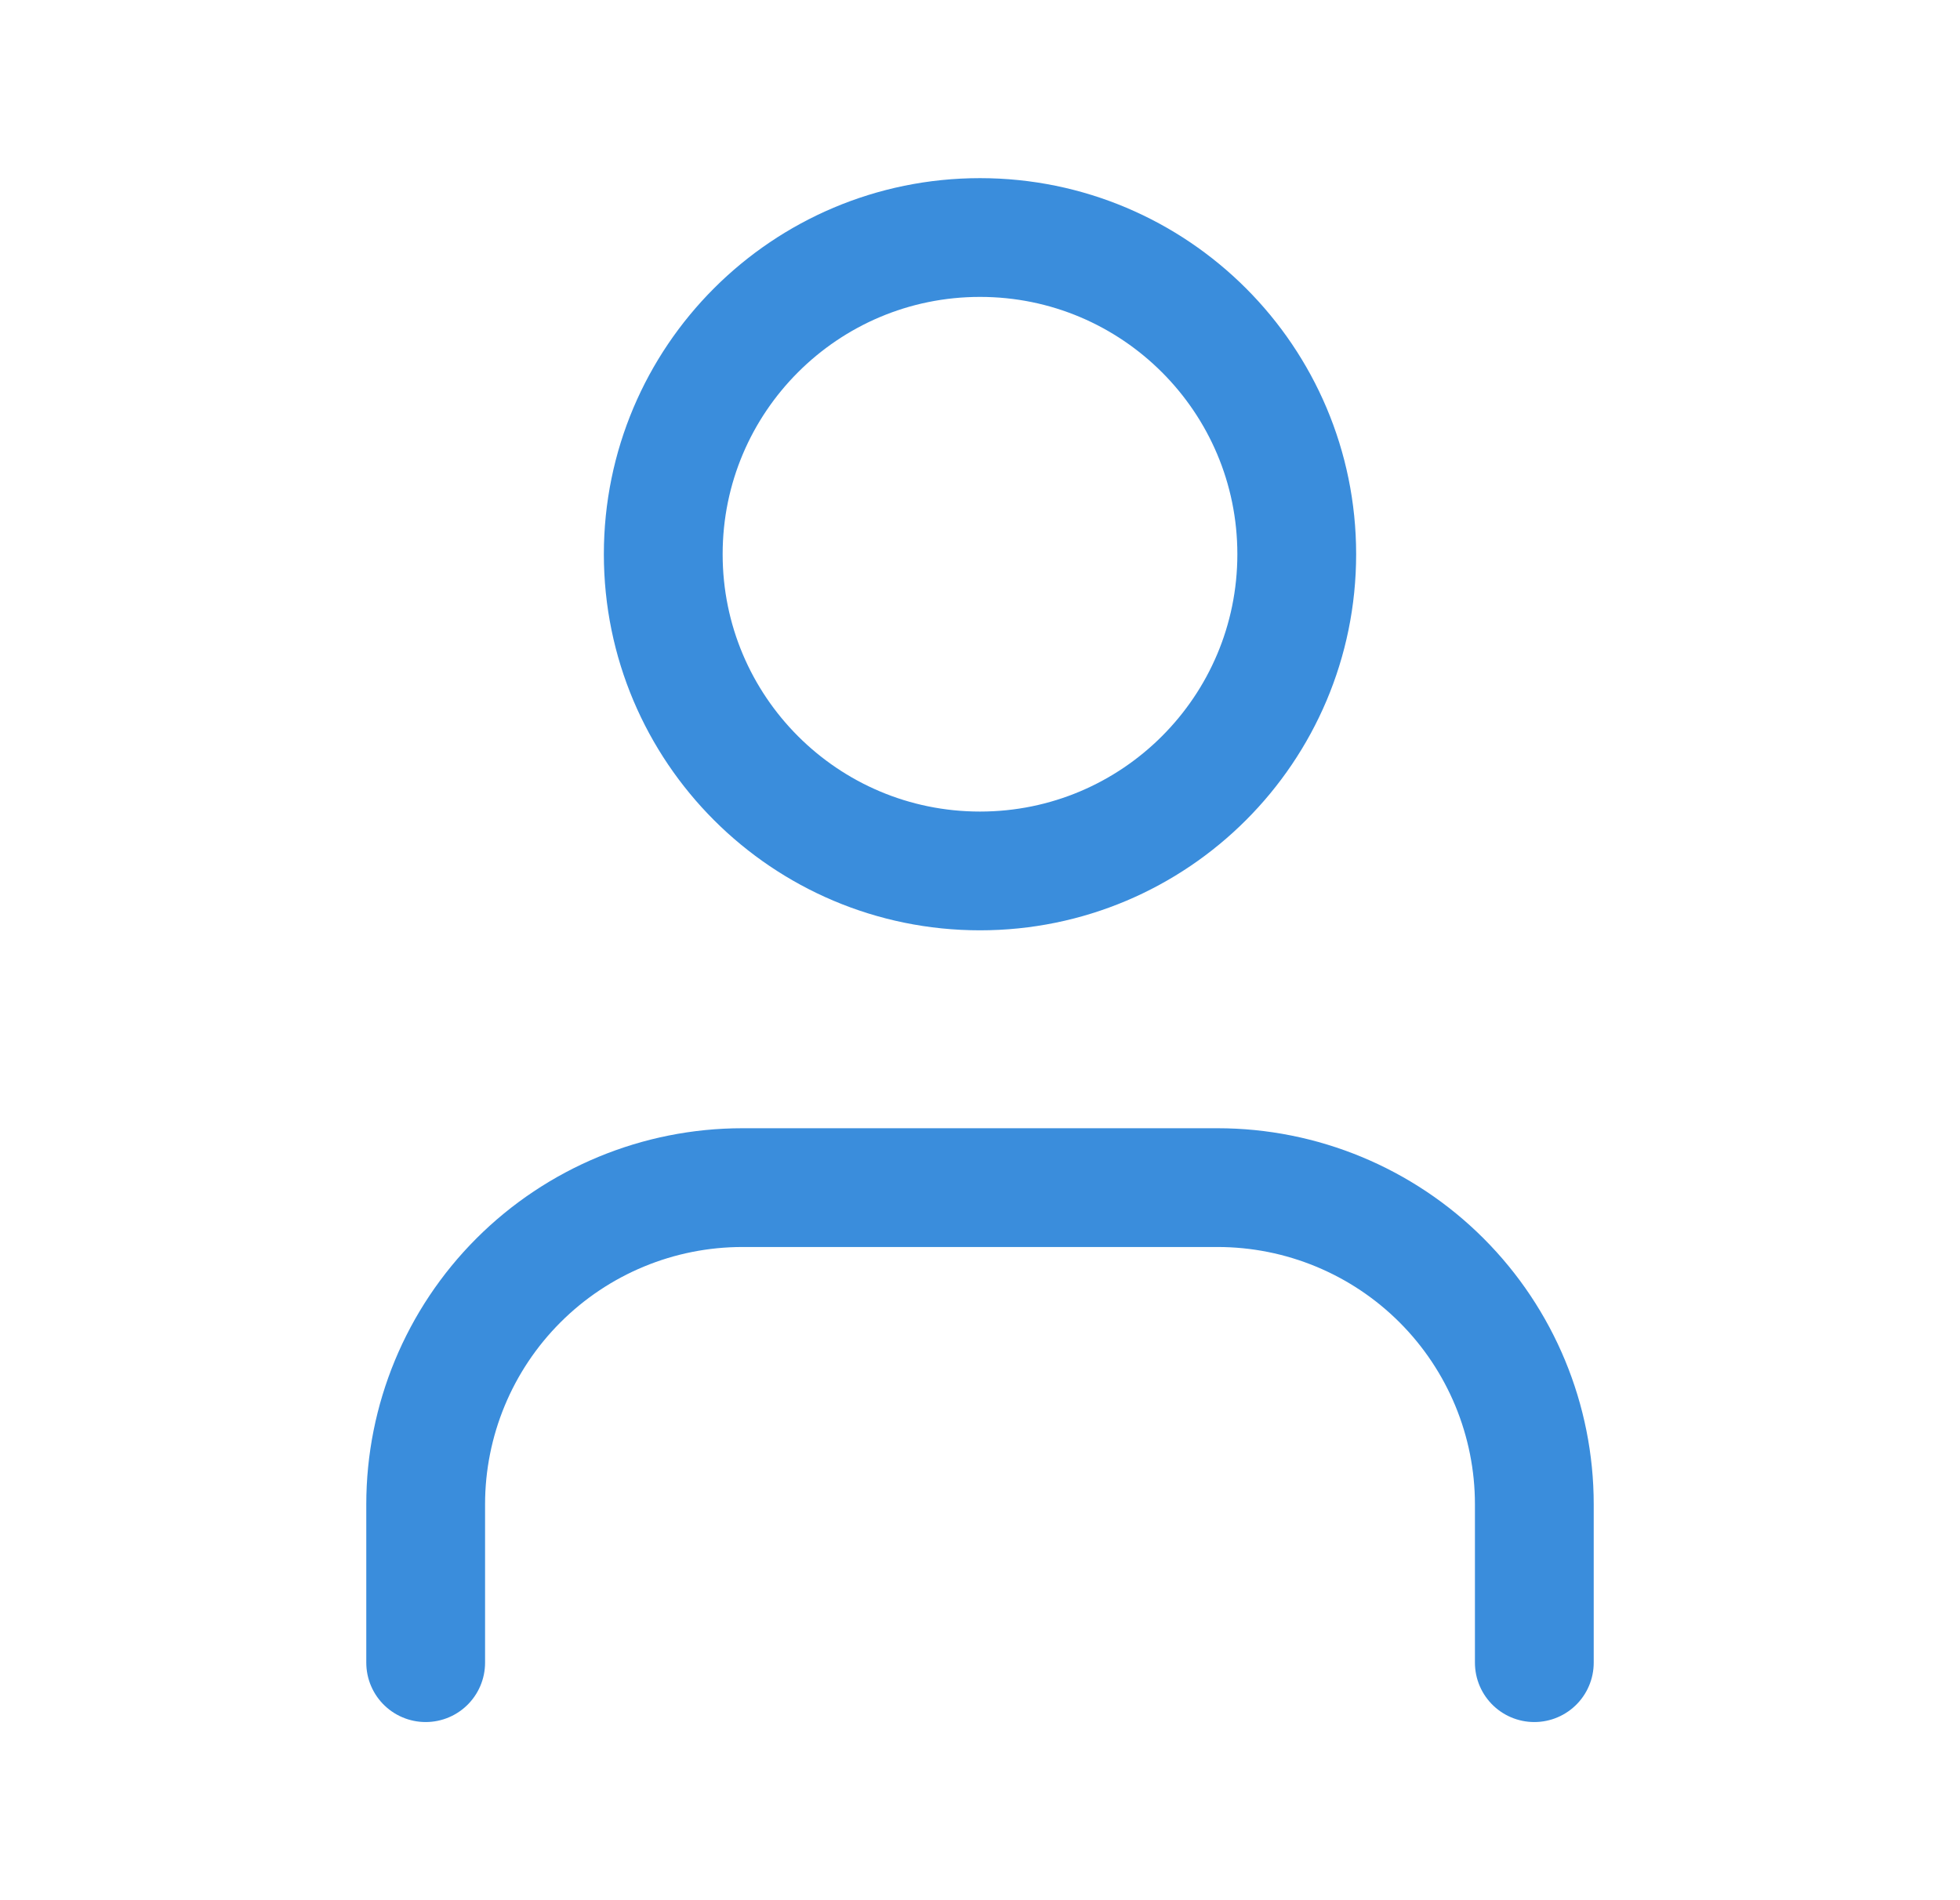 <svg width="33" height="32" viewBox="0 0 33 32" fill="none" xmlns="http://www.w3.org/2000/svg">
<path d="M25.833 28V25.333C25.833 23.919 25.271 22.562 24.271 21.562C23.271 20.562 21.914 20 20.5 20H12.5C11.085 20 9.729 20.562 8.729 21.562C7.729 22.562 7.167 23.919 7.167 25.333V28" stroke="#3A8DDC" stroke-width="2" stroke-linecap="round" stroke-linejoin="round"/>
<path d="M16.5 14.667C19.445 14.667 21.833 12.279 21.833 9.333C21.833 6.388 19.445 4 16.5 4C13.554 4 11.167 6.388 11.167 9.333C11.167 12.279 13.554 14.667 16.5 14.667Z" stroke="#3A8DDC" stroke-width="2" stroke-linecap="round" stroke-linejoin="round"/>
</svg>
